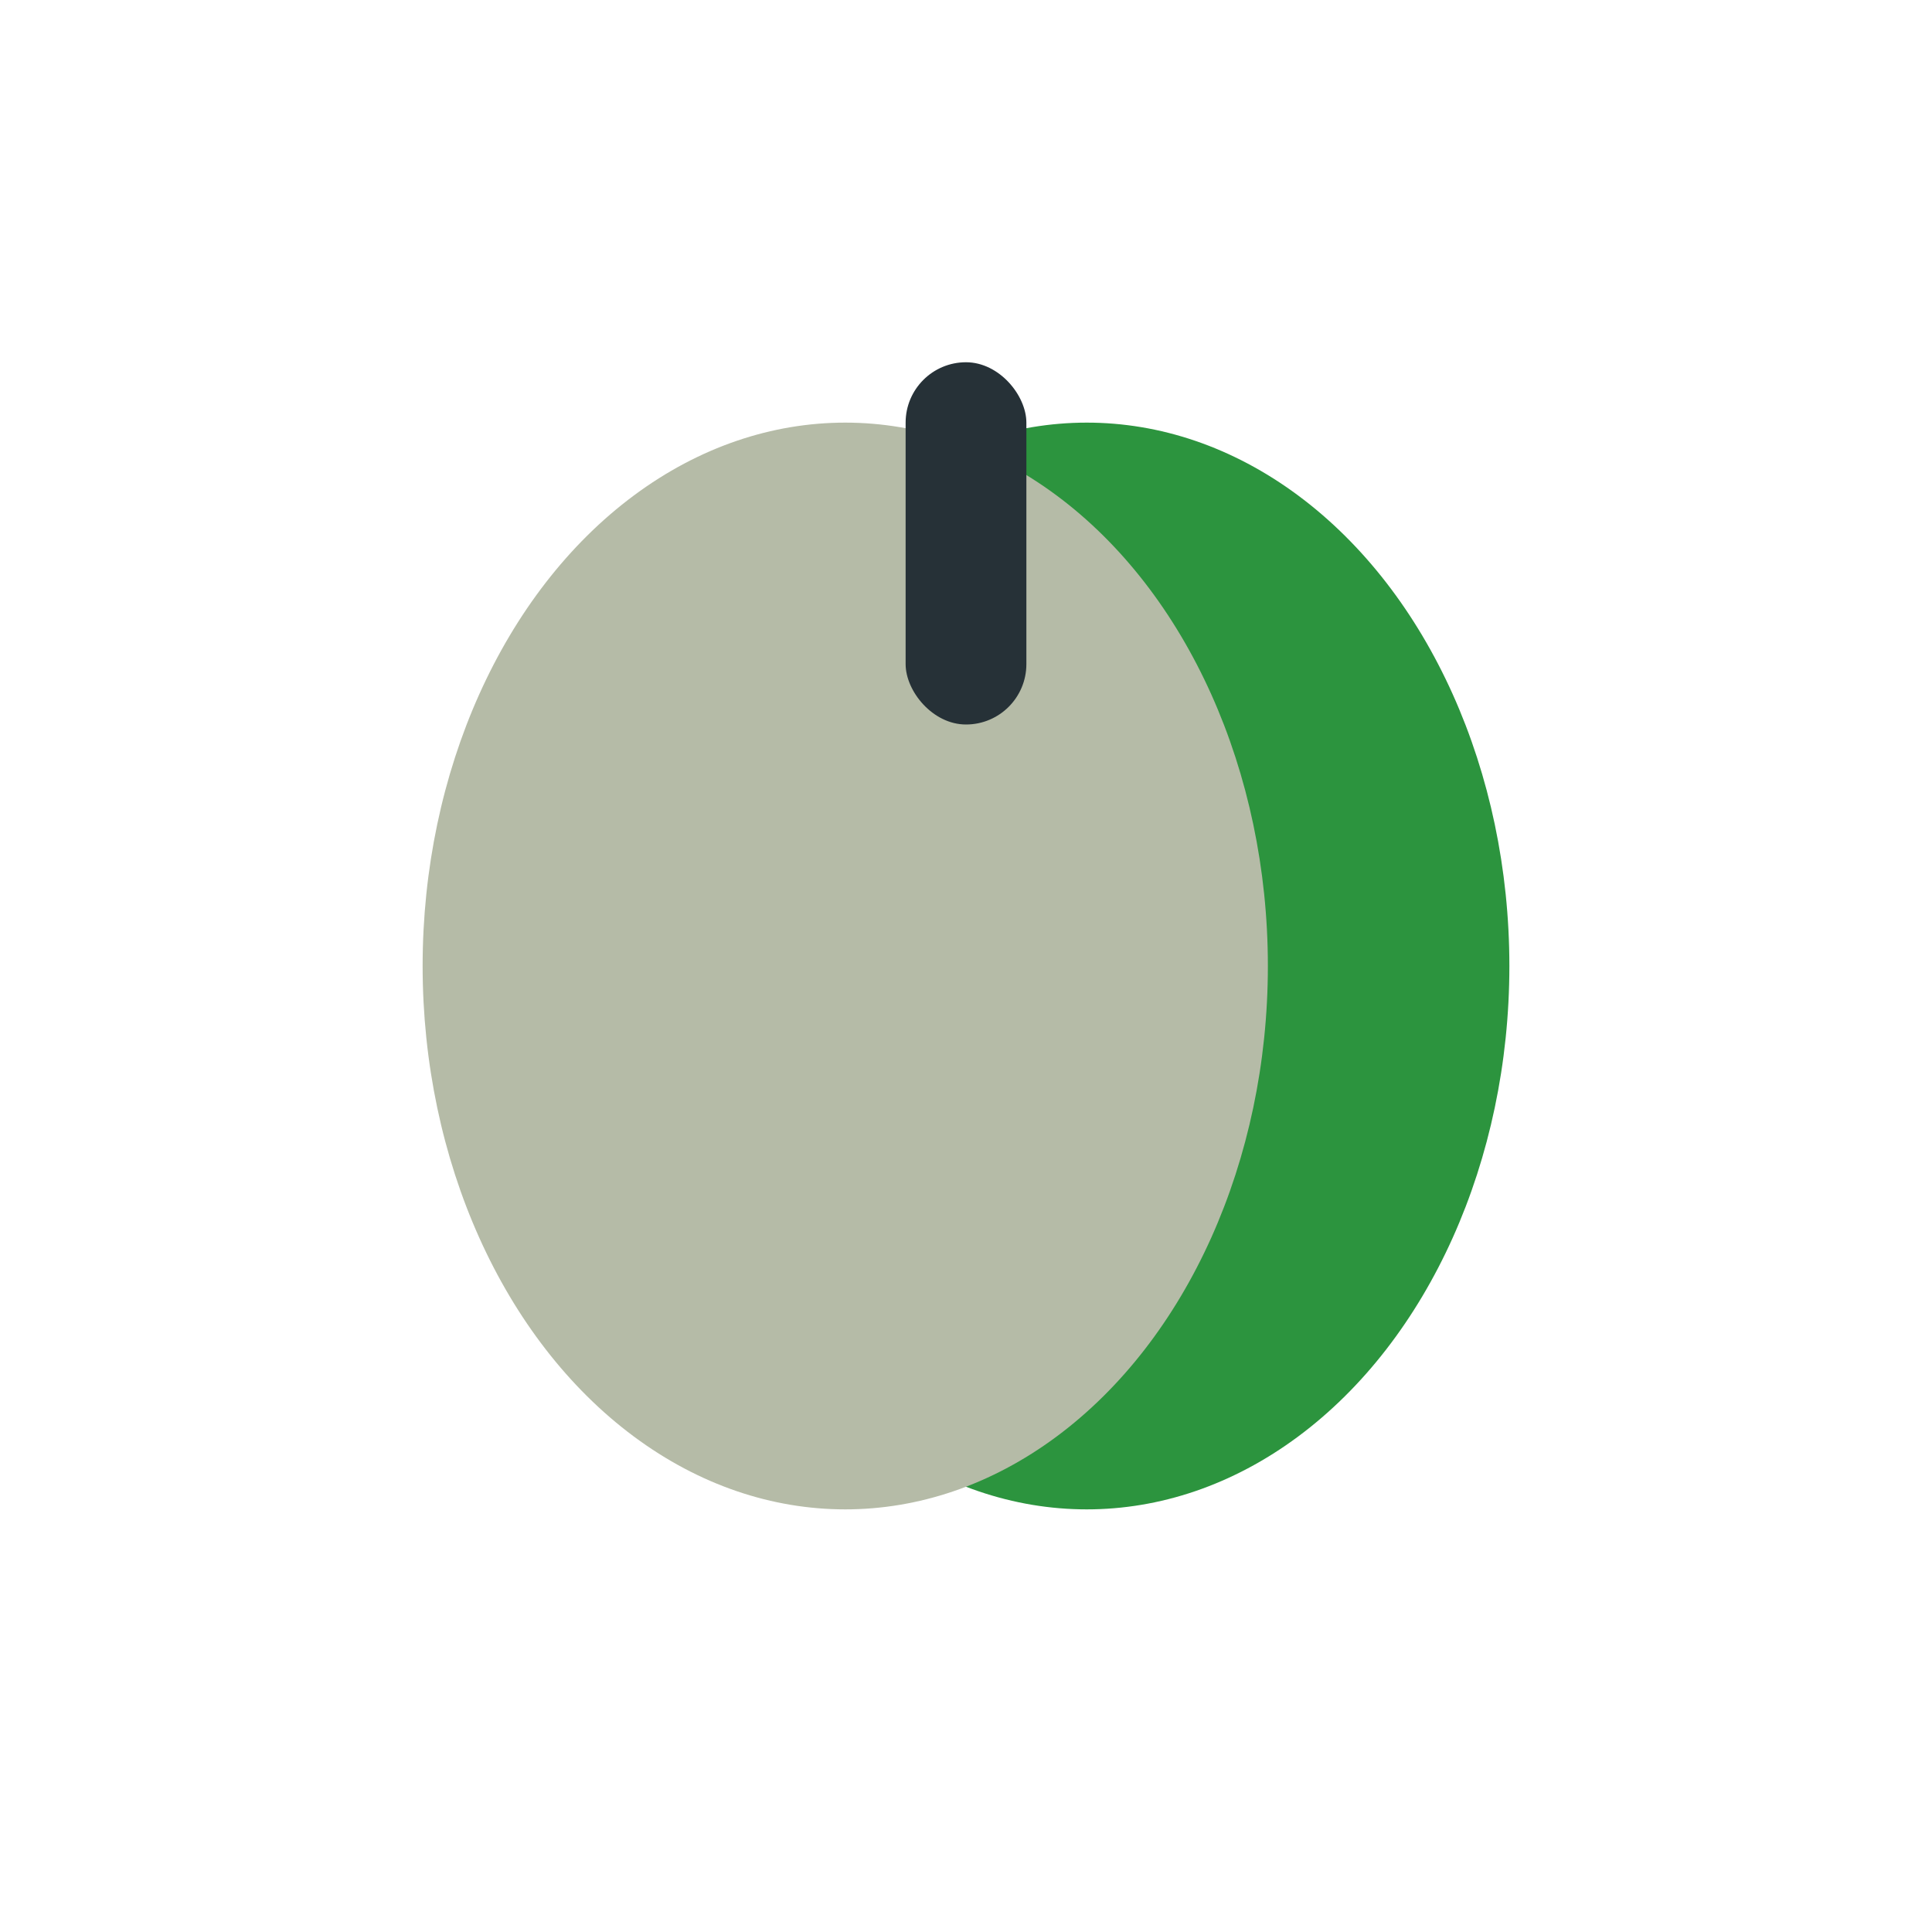 <?xml version="1.0" encoding="UTF-8"?>
<svg xmlns="http://www.w3.org/2000/svg" width="32" height="32" viewBox="0 0 32 32"><ellipse cx="18" cy="16" rx="7" ry="9" fill="#2C943E"/><ellipse cx="14" cy="16" rx="7" ry="9" fill="#b5bba7"/><rect x="15" y="6" width="2" height="6" rx="1" fill="#263137"/></svg>